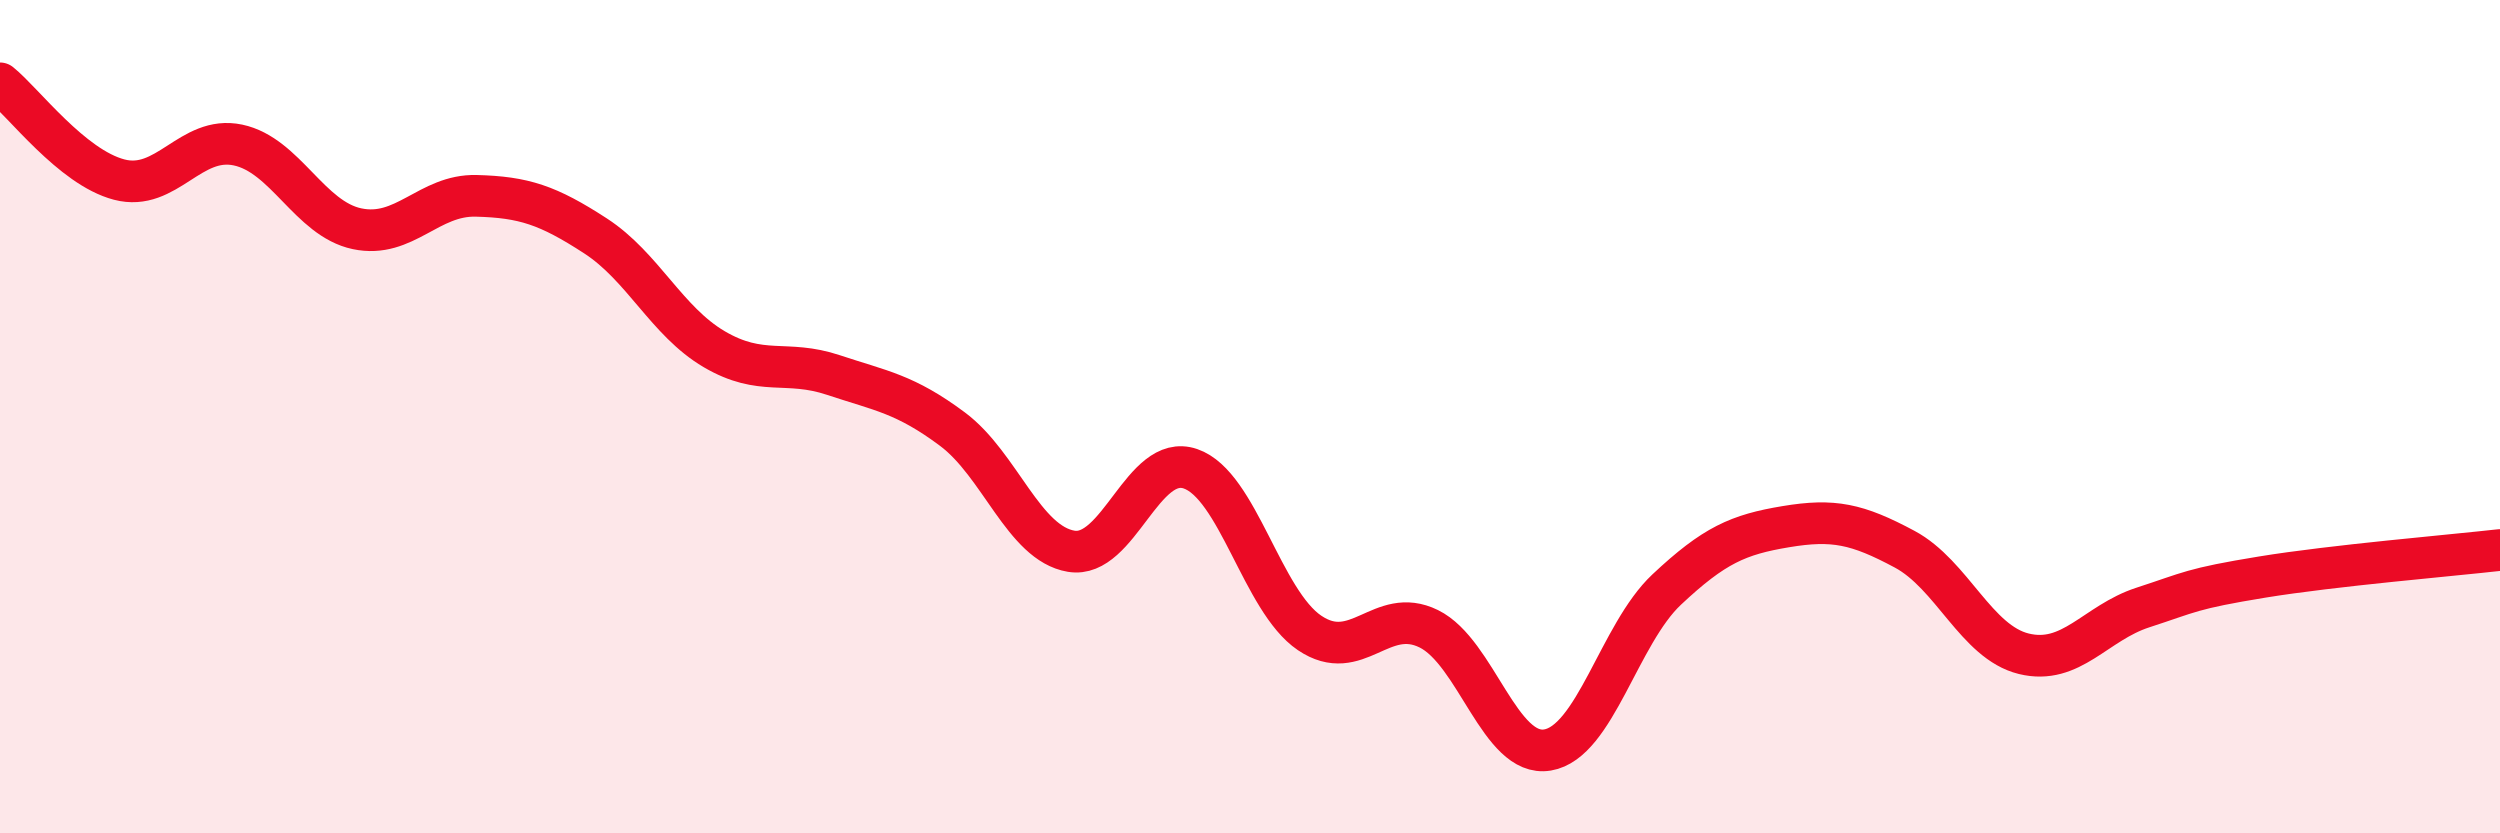 
    <svg width="60" height="20" viewBox="0 0 60 20" xmlns="http://www.w3.org/2000/svg">
      <path
        d="M 0,2 C 0.57,2.46 1.72,4.01 2.86,4.31 C 4,4.61 4.57,3.24 5.71,3.48 C 6.85,3.72 7.43,5.25 8.57,5.49 C 9.71,5.73 10.29,4.67 11.43,4.7 C 12.57,4.73 13.15,4.92 14.29,5.66 C 15.43,6.4 16,7.71 17.14,8.38 C 18.28,9.05 18.86,8.62 20,9 C 21.14,9.38 21.72,9.45 22.86,10.3 C 24,11.15 24.57,13.04 25.71,13.23 C 26.85,13.42 27.43,10.86 28.57,11.25 C 29.71,11.64 30.29,14.42 31.43,15.19 C 32.57,15.96 33.15,14.53 34.29,15.09 C 35.43,15.65 36,18.19 37.14,18 C 38.28,17.81 38.86,15.22 40,14.15 C 41.14,13.08 41.72,12.83 42.86,12.64 C 44,12.45 44.57,12.57 45.71,13.18 C 46.85,13.79 47.43,15.41 48.57,15.69 C 49.71,15.97 50.29,14.95 51.43,14.58 C 52.57,14.21 52.58,14.13 54.29,13.85 C 56,13.57 58.86,13.33 60,13.2L60 20L0 20Z"
        fill="#EB0A25"
        opacity="0.1"
        stroke-linecap="round"
        stroke-linejoin="round"
      />
      <path
        d="M 0,2 C 0.57,2.46 1.72,4.01 2.86,4.31 C 4,4.61 4.57,3.24 5.71,3.48 C 6.85,3.72 7.43,5.25 8.57,5.49 C 9.71,5.73 10.29,4.67 11.43,4.7 C 12.57,4.73 13.15,4.92 14.29,5.66 C 15.43,6.4 16,7.71 17.14,8.38 C 18.28,9.05 18.86,8.62 20,9 C 21.14,9.38 21.72,9.45 22.86,10.3 C 24,11.15 24.57,13.04 25.71,13.23 C 26.85,13.42 27.43,10.86 28.57,11.25 C 29.71,11.64 30.29,14.42 31.43,15.19 C 32.57,15.96 33.15,14.53 34.29,15.09 C 35.43,15.65 36,18.19 37.14,18 C 38.28,17.81 38.86,15.22 40,14.15 C 41.14,13.08 41.72,12.83 42.86,12.64 C 44,12.45 44.57,12.57 45.71,13.18 C 46.85,13.79 47.43,15.41 48.57,15.69 C 49.71,15.97 50.29,14.95 51.43,14.58 C 52.57,14.21 52.58,14.13 54.29,13.85 C 56,13.57 58.86,13.33 60,13.2"
        stroke="#EB0A25"
        stroke-width="1"
        fill="none"
        stroke-linecap="round"
        stroke-linejoin="round"
      />
    </svg>
  